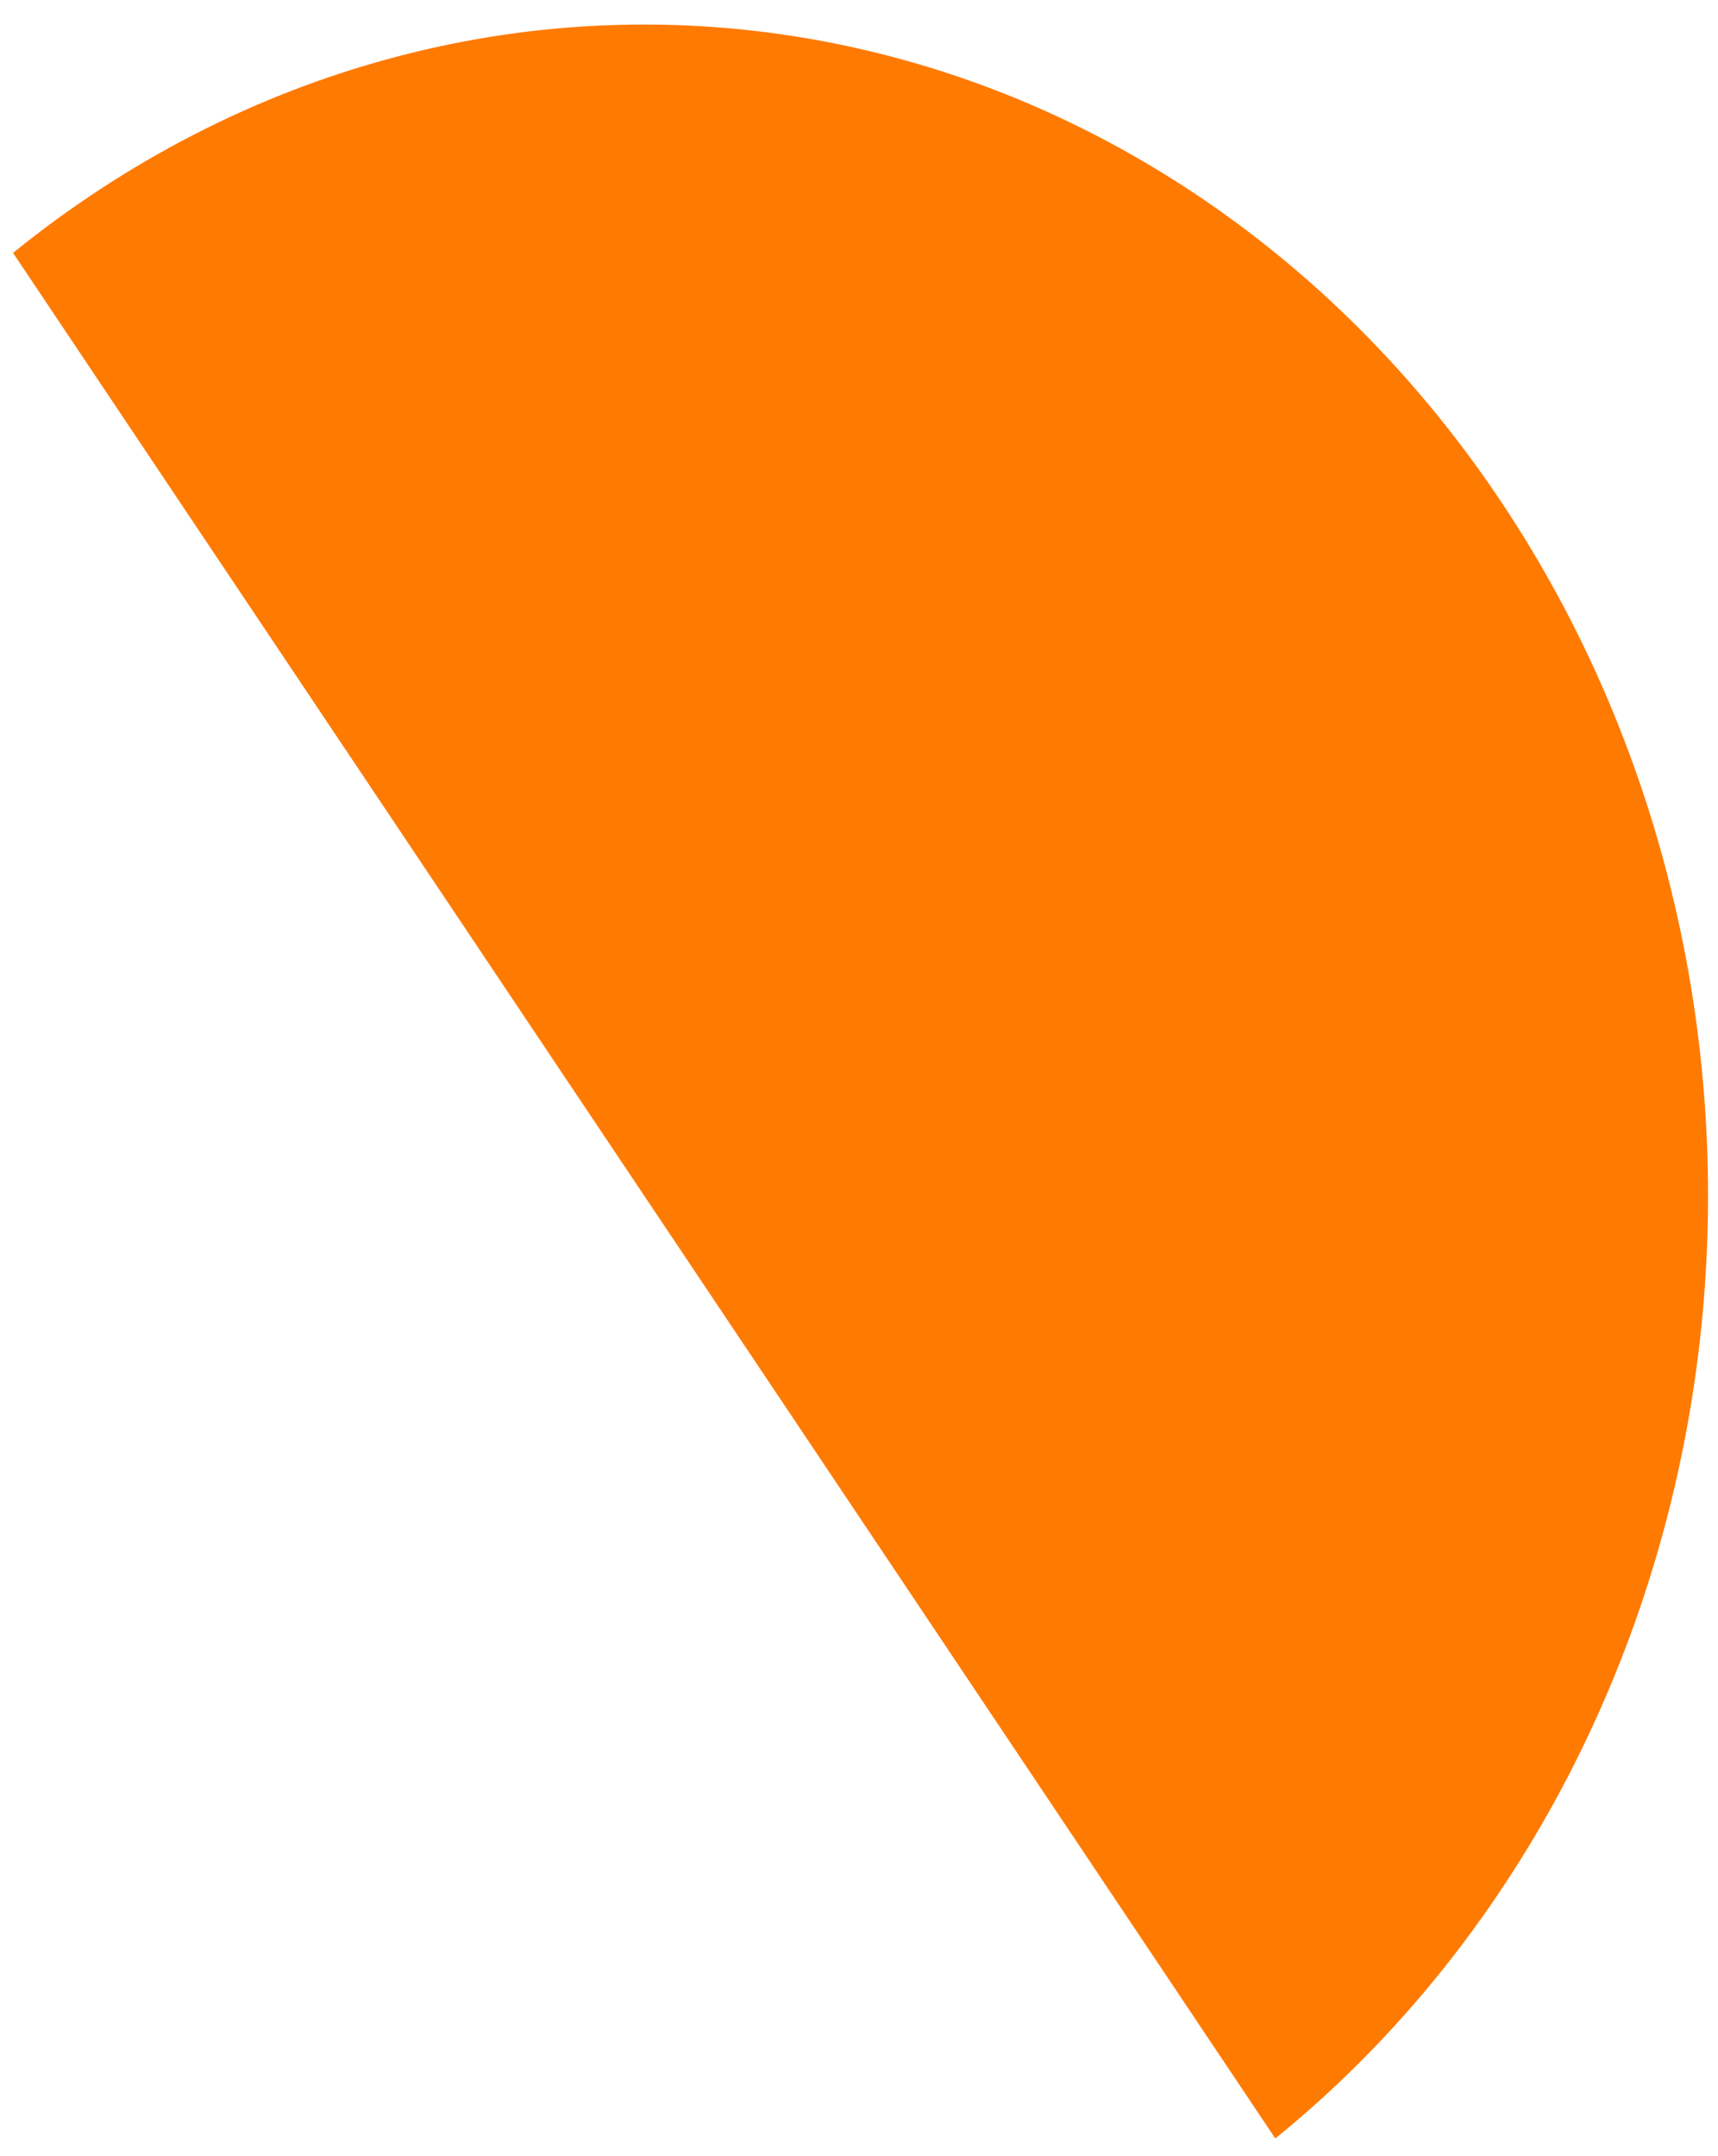 <svg width="55" height="69" viewBox="0 0 55 69" fill="none" xmlns="http://www.w3.org/2000/svg">
<path d="M40.828 68.431C48.099 62.535 52.944 53.701 54.297 43.874C55.65 34.047 53.399 24.031 48.04 16.029C42.682 8.028 34.654 2.696 25.723 1.208C16.792 -0.28 7.689 2.196 0.418 8.093L20.623 38.262L40.828 68.431Z" fill="#FF7A00"/>
</svg>
